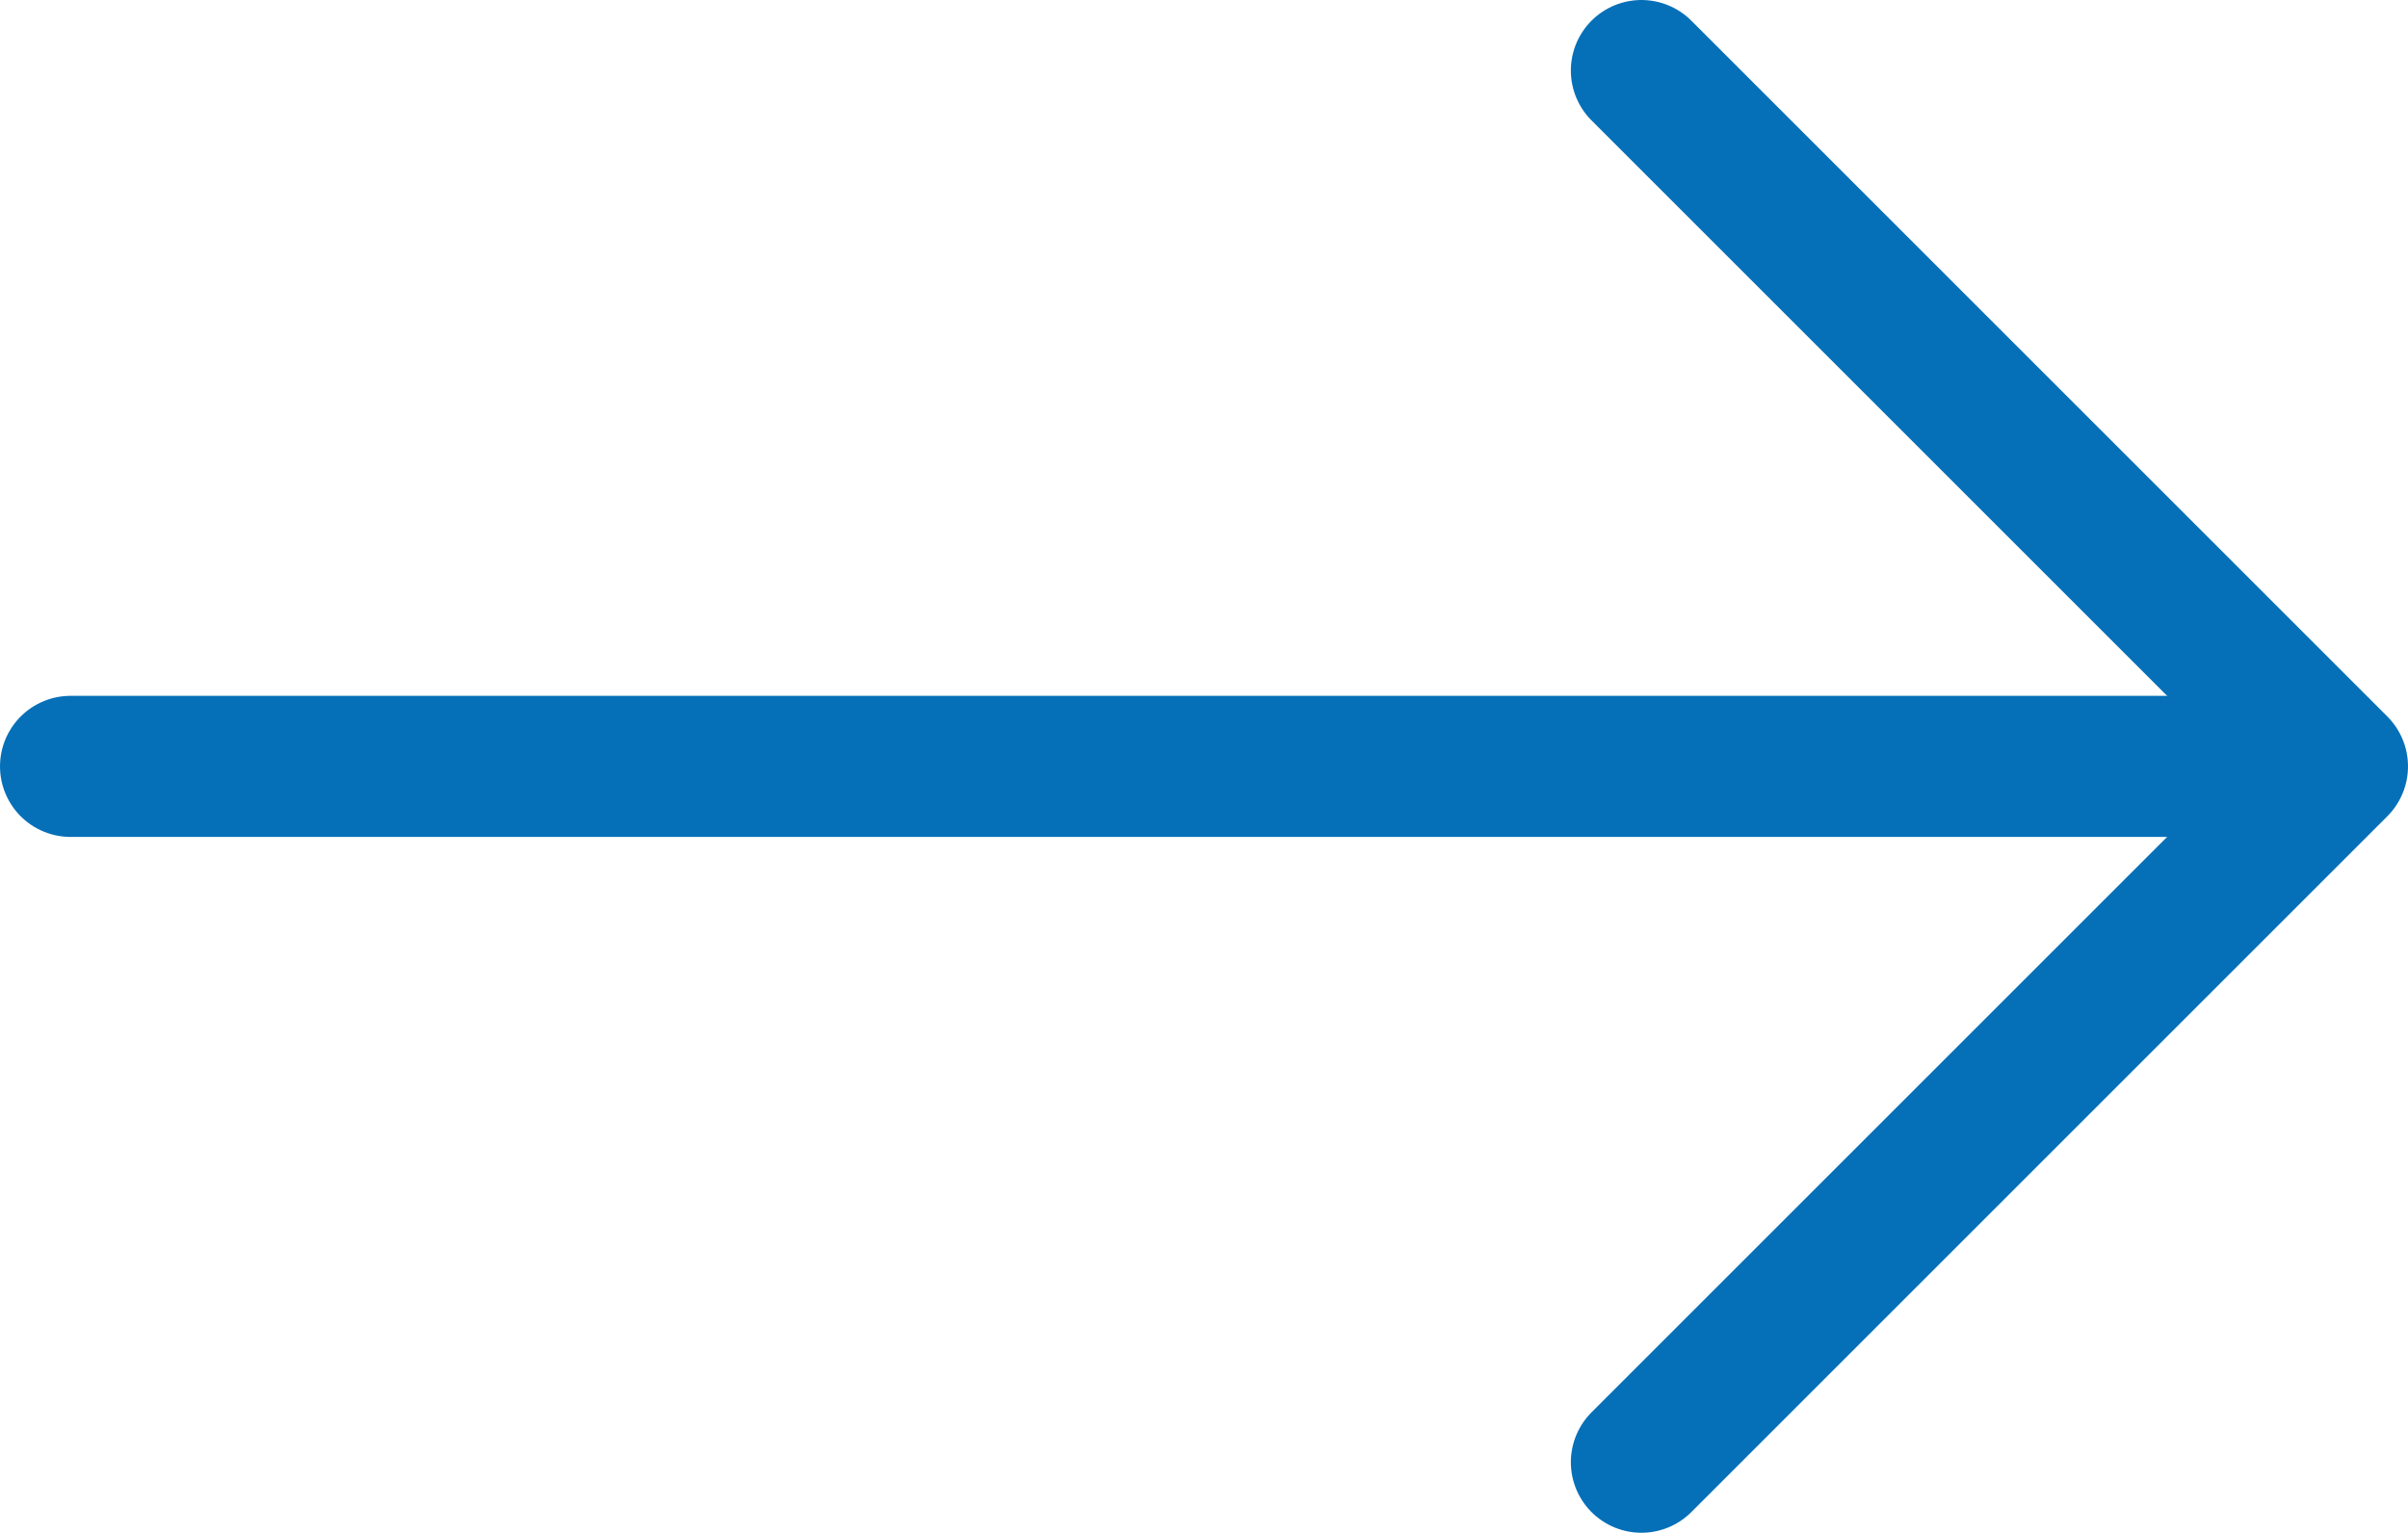 <svg id="Layer_1" data-name="Layer 1" xmlns="http://www.w3.org/2000/svg" viewBox="0 0 17.063 10.864">
    <defs>
        <style>.cls-1{fill:none;stroke:#0570b8;stroke-linecap:round;stroke-linejoin:round;}</style>
    </defs>
    <title>lees_meer_pijltje</title>
    <line class="cls-1" x1="0.5" y1="5.432" x2="16.434" y2="5.432"/>
    <polyline class="cls-1" points="11.631 0.5 16.563 5.432 11.631 10.364"/>
</svg>